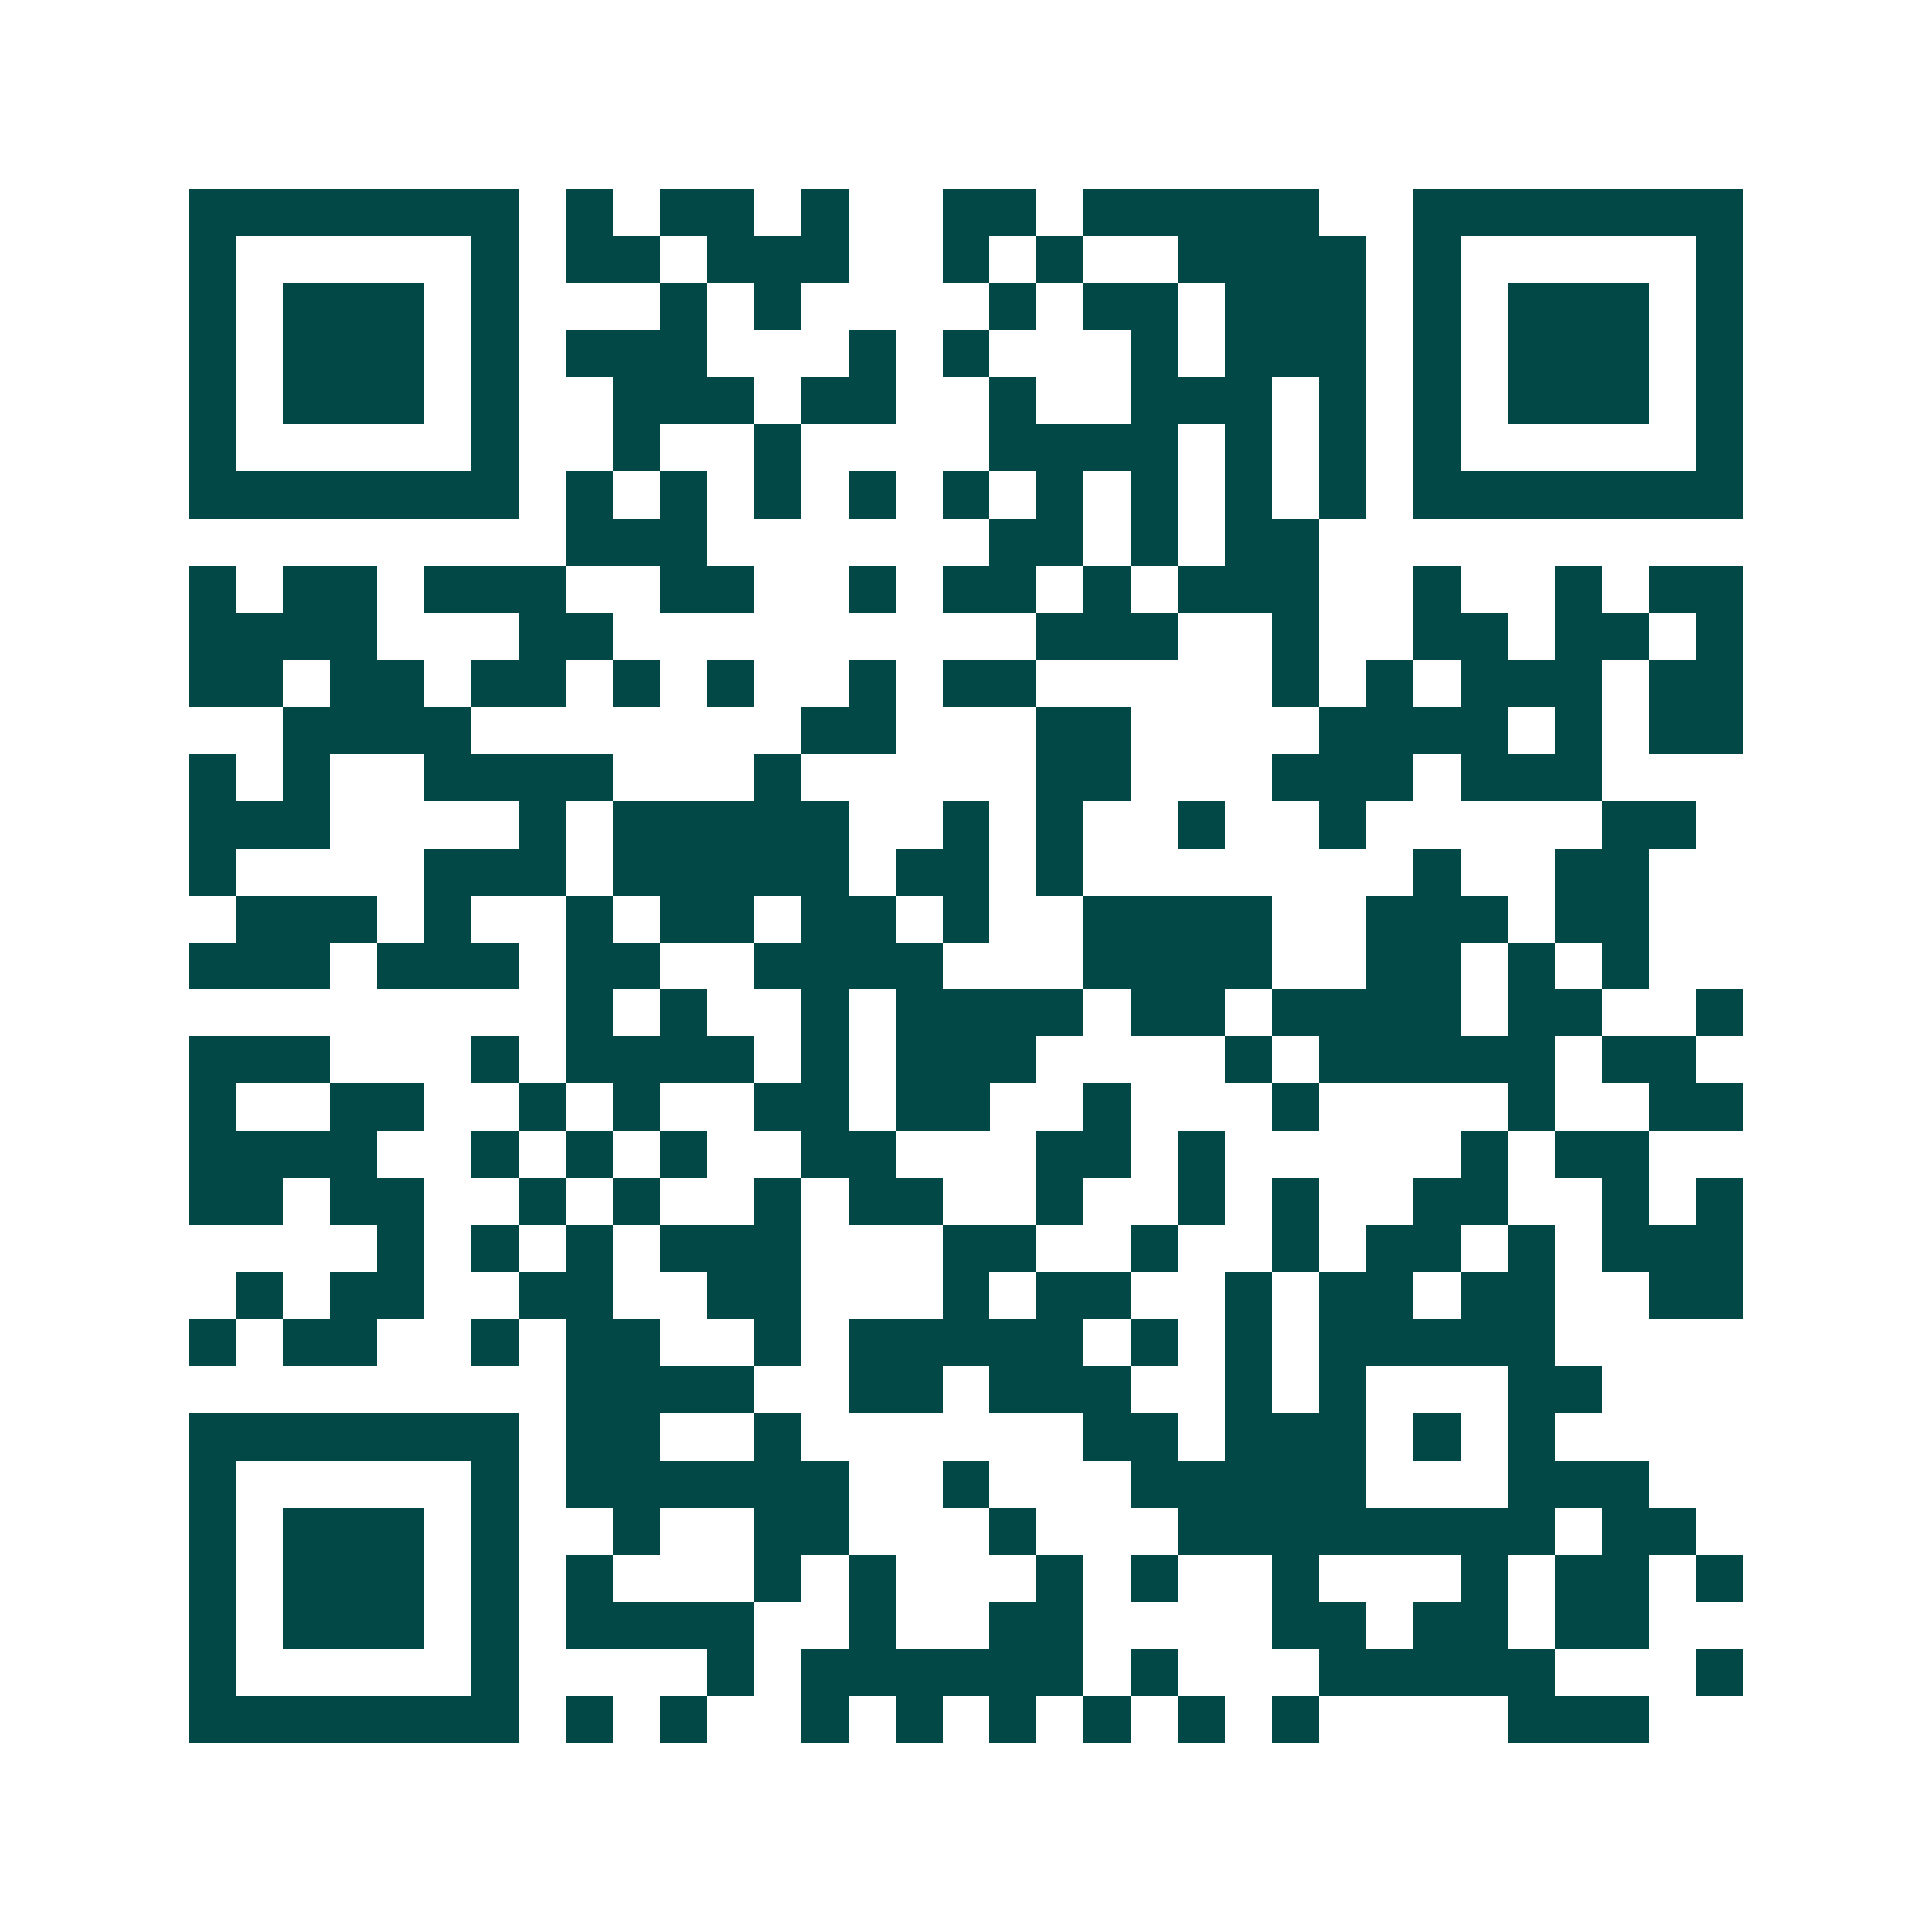 <svg xmlns="http://www.w3.org/2000/svg" width="200" height="200" viewBox="0 0 41 41" shape-rendering="crispEdges"><path fill="#ffffff" d="M0 0h41v41H0z"/><path stroke="#014847" d="M4 4.5h7m1 0h1m1 0h2m1 0h1m2 0h2m1 0h5m2 0h7M4 5.5h1m5 0h1m1 0h2m1 0h3m2 0h1m1 0h1m2 0h4m1 0h1m5 0h1M4 6.5h1m1 0h3m1 0h1m3 0h1m1 0h1m4 0h1m1 0h2m1 0h3m1 0h1m1 0h3m1 0h1M4 7.5h1m1 0h3m1 0h1m1 0h3m3 0h1m1 0h1m3 0h1m1 0h3m1 0h1m1 0h3m1 0h1M4 8.5h1m1 0h3m1 0h1m2 0h3m1 0h2m2 0h1m2 0h3m1 0h1m1 0h1m1 0h3m1 0h1M4 9.5h1m5 0h1m2 0h1m2 0h1m4 0h4m1 0h1m1 0h1m1 0h1m5 0h1M4 10.5h7m1 0h1m1 0h1m1 0h1m1 0h1m1 0h1m1 0h1m1 0h1m1 0h1m1 0h1m1 0h7M12 11.5h3m6 0h2m1 0h1m1 0h2M4 12.5h1m1 0h2m1 0h3m2 0h2m2 0h1m1 0h2m1 0h1m1 0h3m2 0h1m2 0h1m1 0h2M4 13.5h4m3 0h2m9 0h3m2 0h1m2 0h2m1 0h2m1 0h1M4 14.5h2m1 0h2m1 0h2m1 0h1m1 0h1m2 0h1m1 0h2m5 0h1m1 0h1m1 0h3m1 0h2M6 15.5h4m7 0h2m3 0h2m4 0h4m1 0h1m1 0h2M4 16.5h1m1 0h1m2 0h4m3 0h1m5 0h2m3 0h3m1 0h3M4 17.5h3m4 0h1m1 0h5m2 0h1m1 0h1m2 0h1m2 0h1m5 0h2M4 18.5h1m4 0h3m1 0h5m1 0h2m1 0h1m7 0h1m2 0h2M5 19.5h3m1 0h1m2 0h1m1 0h2m1 0h2m1 0h1m2 0h4m2 0h3m1 0h2M4 20.5h3m1 0h3m1 0h2m2 0h4m3 0h4m2 0h2m1 0h1m1 0h1M12 21.5h1m1 0h1m2 0h1m1 0h4m1 0h2m1 0h4m1 0h2m2 0h1M4 22.5h3m3 0h1m1 0h4m1 0h1m1 0h3m4 0h1m1 0h5m1 0h2M4 23.5h1m2 0h2m2 0h1m1 0h1m2 0h2m1 0h2m2 0h1m3 0h1m4 0h1m2 0h2M4 24.5h4m2 0h1m1 0h1m1 0h1m2 0h2m3 0h2m1 0h1m5 0h1m1 0h2M4 25.5h2m1 0h2m2 0h1m1 0h1m2 0h1m1 0h2m2 0h1m2 0h1m1 0h1m2 0h2m2 0h1m1 0h1M8 26.5h1m1 0h1m1 0h1m1 0h3m3 0h2m2 0h1m2 0h1m1 0h2m1 0h1m1 0h3M5 27.5h1m1 0h2m2 0h2m2 0h2m3 0h1m1 0h2m2 0h1m1 0h2m1 0h2m2 0h2M4 28.5h1m1 0h2m2 0h1m1 0h2m2 0h1m1 0h5m1 0h1m1 0h1m1 0h5M12 29.5h4m2 0h2m1 0h3m2 0h1m1 0h1m3 0h2M4 30.5h7m1 0h2m2 0h1m6 0h2m1 0h3m1 0h1m1 0h1M4 31.5h1m5 0h1m1 0h6m2 0h1m3 0h5m3 0h3M4 32.5h1m1 0h3m1 0h1m2 0h1m2 0h2m3 0h1m3 0h8m1 0h2M4 33.5h1m1 0h3m1 0h1m1 0h1m3 0h1m1 0h1m3 0h1m1 0h1m2 0h1m3 0h1m1 0h2m1 0h1M4 34.5h1m1 0h3m1 0h1m1 0h4m2 0h1m2 0h2m4 0h2m1 0h2m1 0h2M4 35.5h1m5 0h1m4 0h1m1 0h6m1 0h1m3 0h5m3 0h1M4 36.5h7m1 0h1m1 0h1m2 0h1m1 0h1m1 0h1m1 0h1m1 0h1m1 0h1m4 0h3"/></svg>
